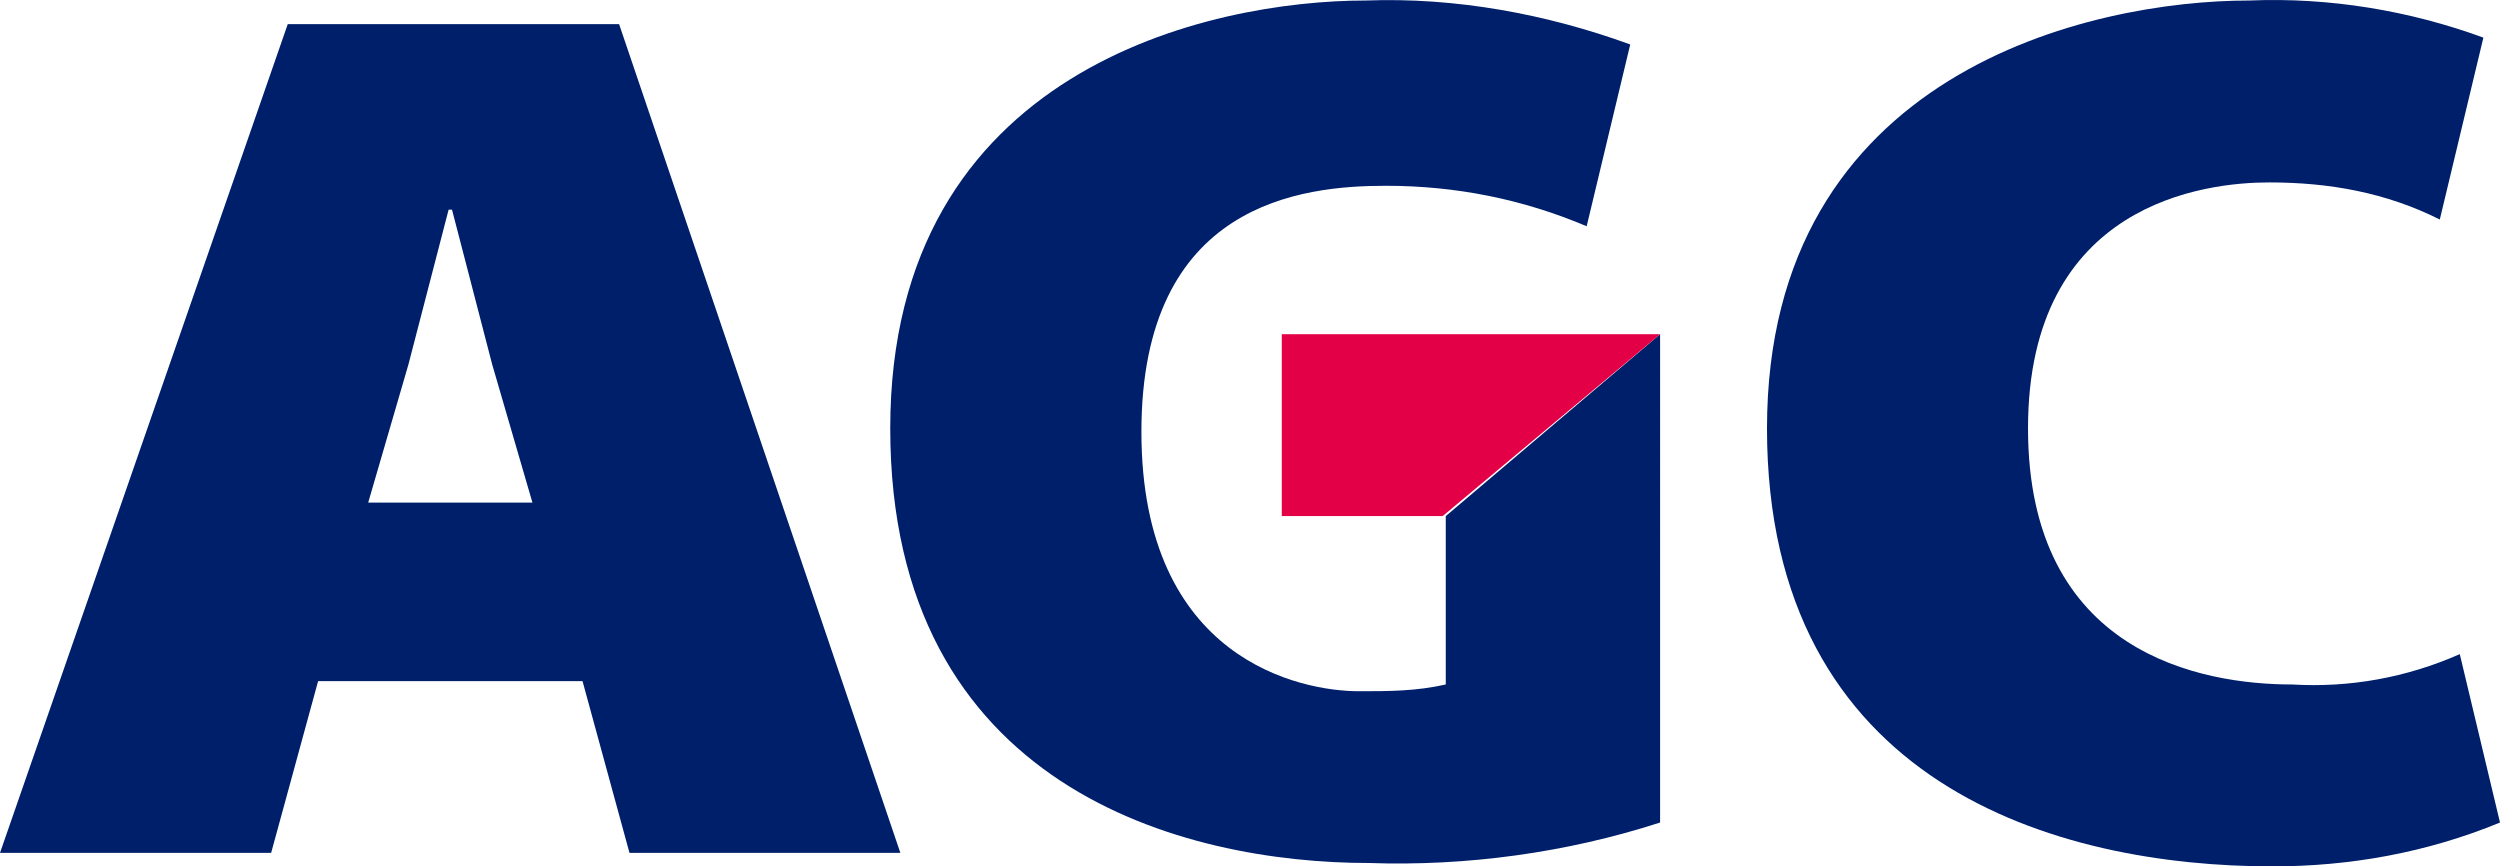 <?xml version="1.0" encoding="UTF-8"?> <svg xmlns="http://www.w3.org/2000/svg" id="Layer_2" viewBox="0 0 96.35 33.39"><g id="Layer_1-2"><g id="Layer_1-2"><path id="Shape" d="m24.25,32.87h10.45L23.86.93h-12.77L0,32.87h10.45l1.81-6.62h10.19l1.81,6.62h-.01,0Zm-10.06-13.5l1.55-5.32,1.55-5.97h.13l1.55,5.97,1.55,5.32h-6.33Z" style="fill:#001f6b;"></path><path id="Path" d="m95.71,1.45c-2.84-1.04-5.93-1.56-9.03-1.43-6.06,0-18.58,2.73-18.58,16.49s11.22,16.88,19.48,16.88c2.97,0,5.93-.52,8.77-1.69l-1.55-6.49c-2.06.91-4.26,1.3-6.45,1.17-3.48,0-10.19-1.17-10.19-9.87s6.84-9.48,9.29-9.48c2.32,0,4.51.39,6.58,1.43l1.68-7.01h0Z" style="fill:#001f6b;"></path><path id="Path-2" d="m62.82,1.71C59.6.54,56.11-.11,52.63.02c-5.93,0-18.32,2.6-18.32,16.49s11.35,16.75,18.45,16.75c3.74.13,7.61-.39,11.22-1.56V12.88l-8.26,7.01v6.49c-1.16.26-2.19.26-3.35.26-2.19,0-8.38-1.17-8.38-10s6.19-9.48,9.42-9.48c2.71,0,5.29.52,7.74,1.56l1.68-7.01h-.01Z" style="fill:#001f6b;"></path><polygon id="Path-3" points="49.4 19.89 55.6 19.89 63.98 12.88 49.4 12.88 49.4 19.89" style="fill:#e30046;"></polygon></g></g></svg> 